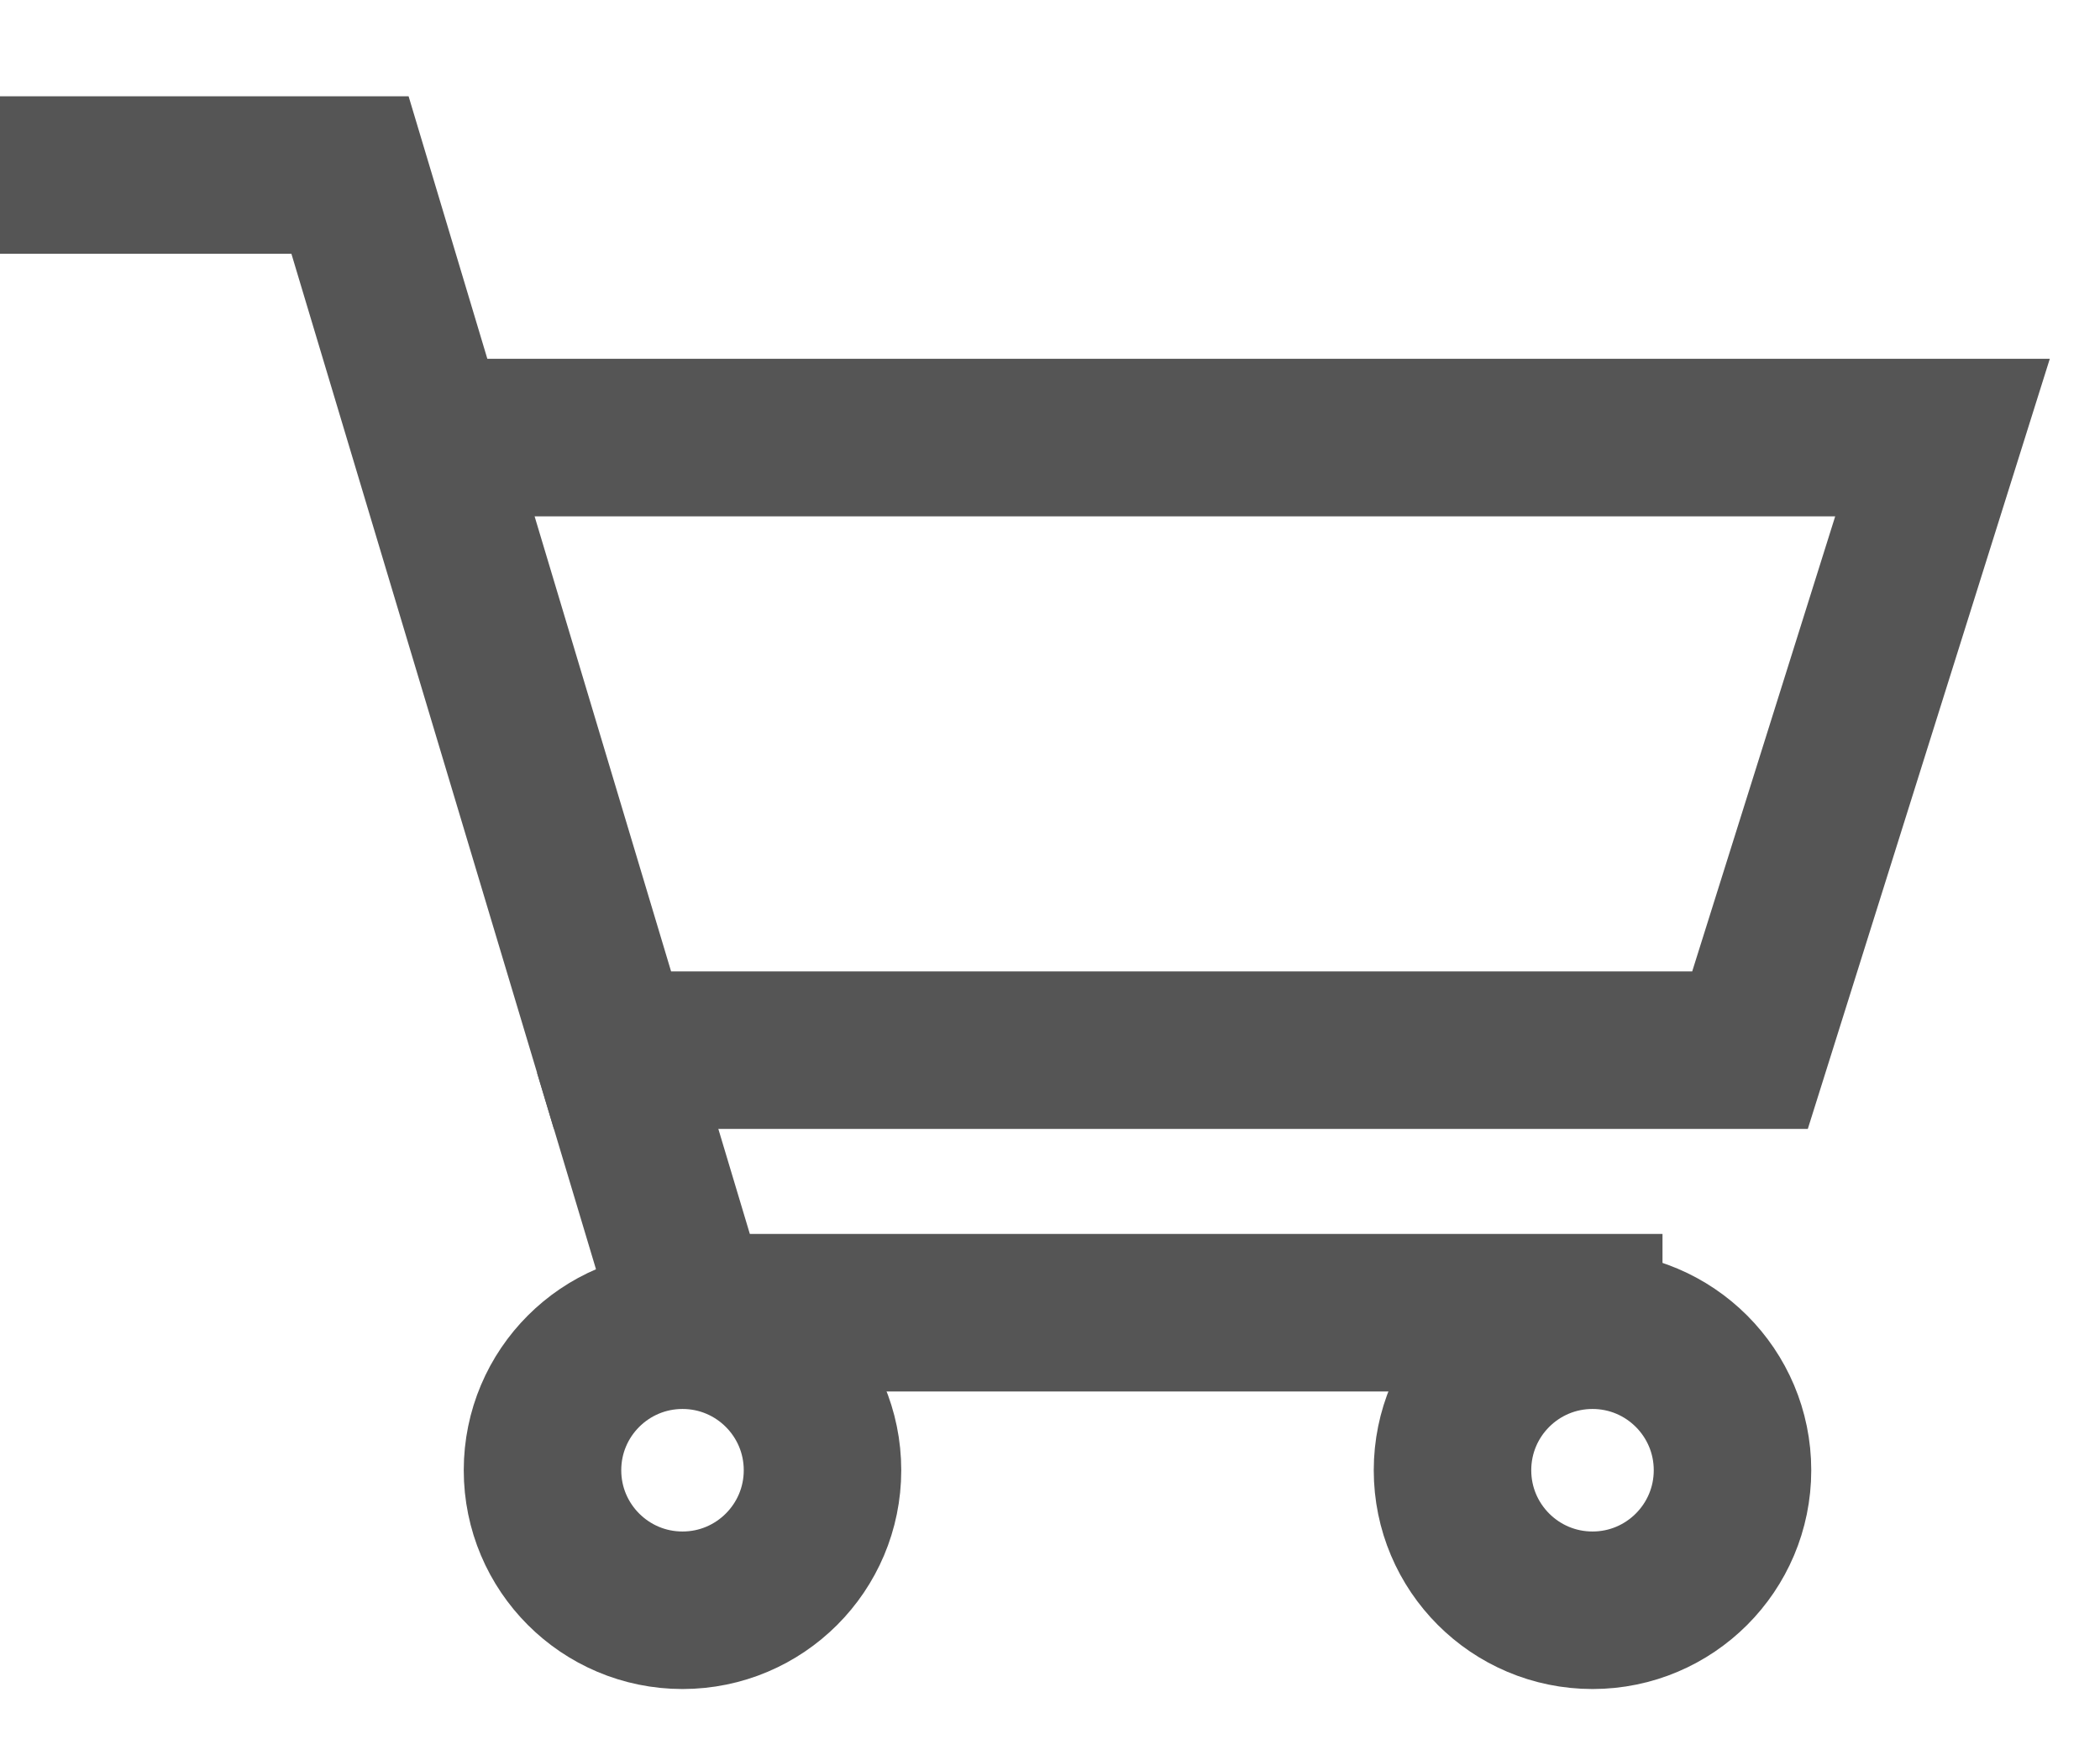 <svg width="24" height="20" viewBox="0 0 120 100" xmlns="http://www.w3.org/2000/svg" xmlns:xlink="http://www.w3.org/1999/xlink">
    <def>
        <style>
            .defaultLine{
                stroke-width:9;
                stroke: #555;
                fill:none;
            }

        </style> 
    </def>
    <path class="defaultLine" d="M0 10 L20 10 L35 60 L100 60 L111 25 L25 25 " />
    <path class="defaultLine" d="M35 60 L39.5 75 L95 75" />
    <circle class="defaultLine" cx="39" cy="84" r="8" />
    <circle class="defaultLine" cx="91" cy="84" r="8" />
</svg>